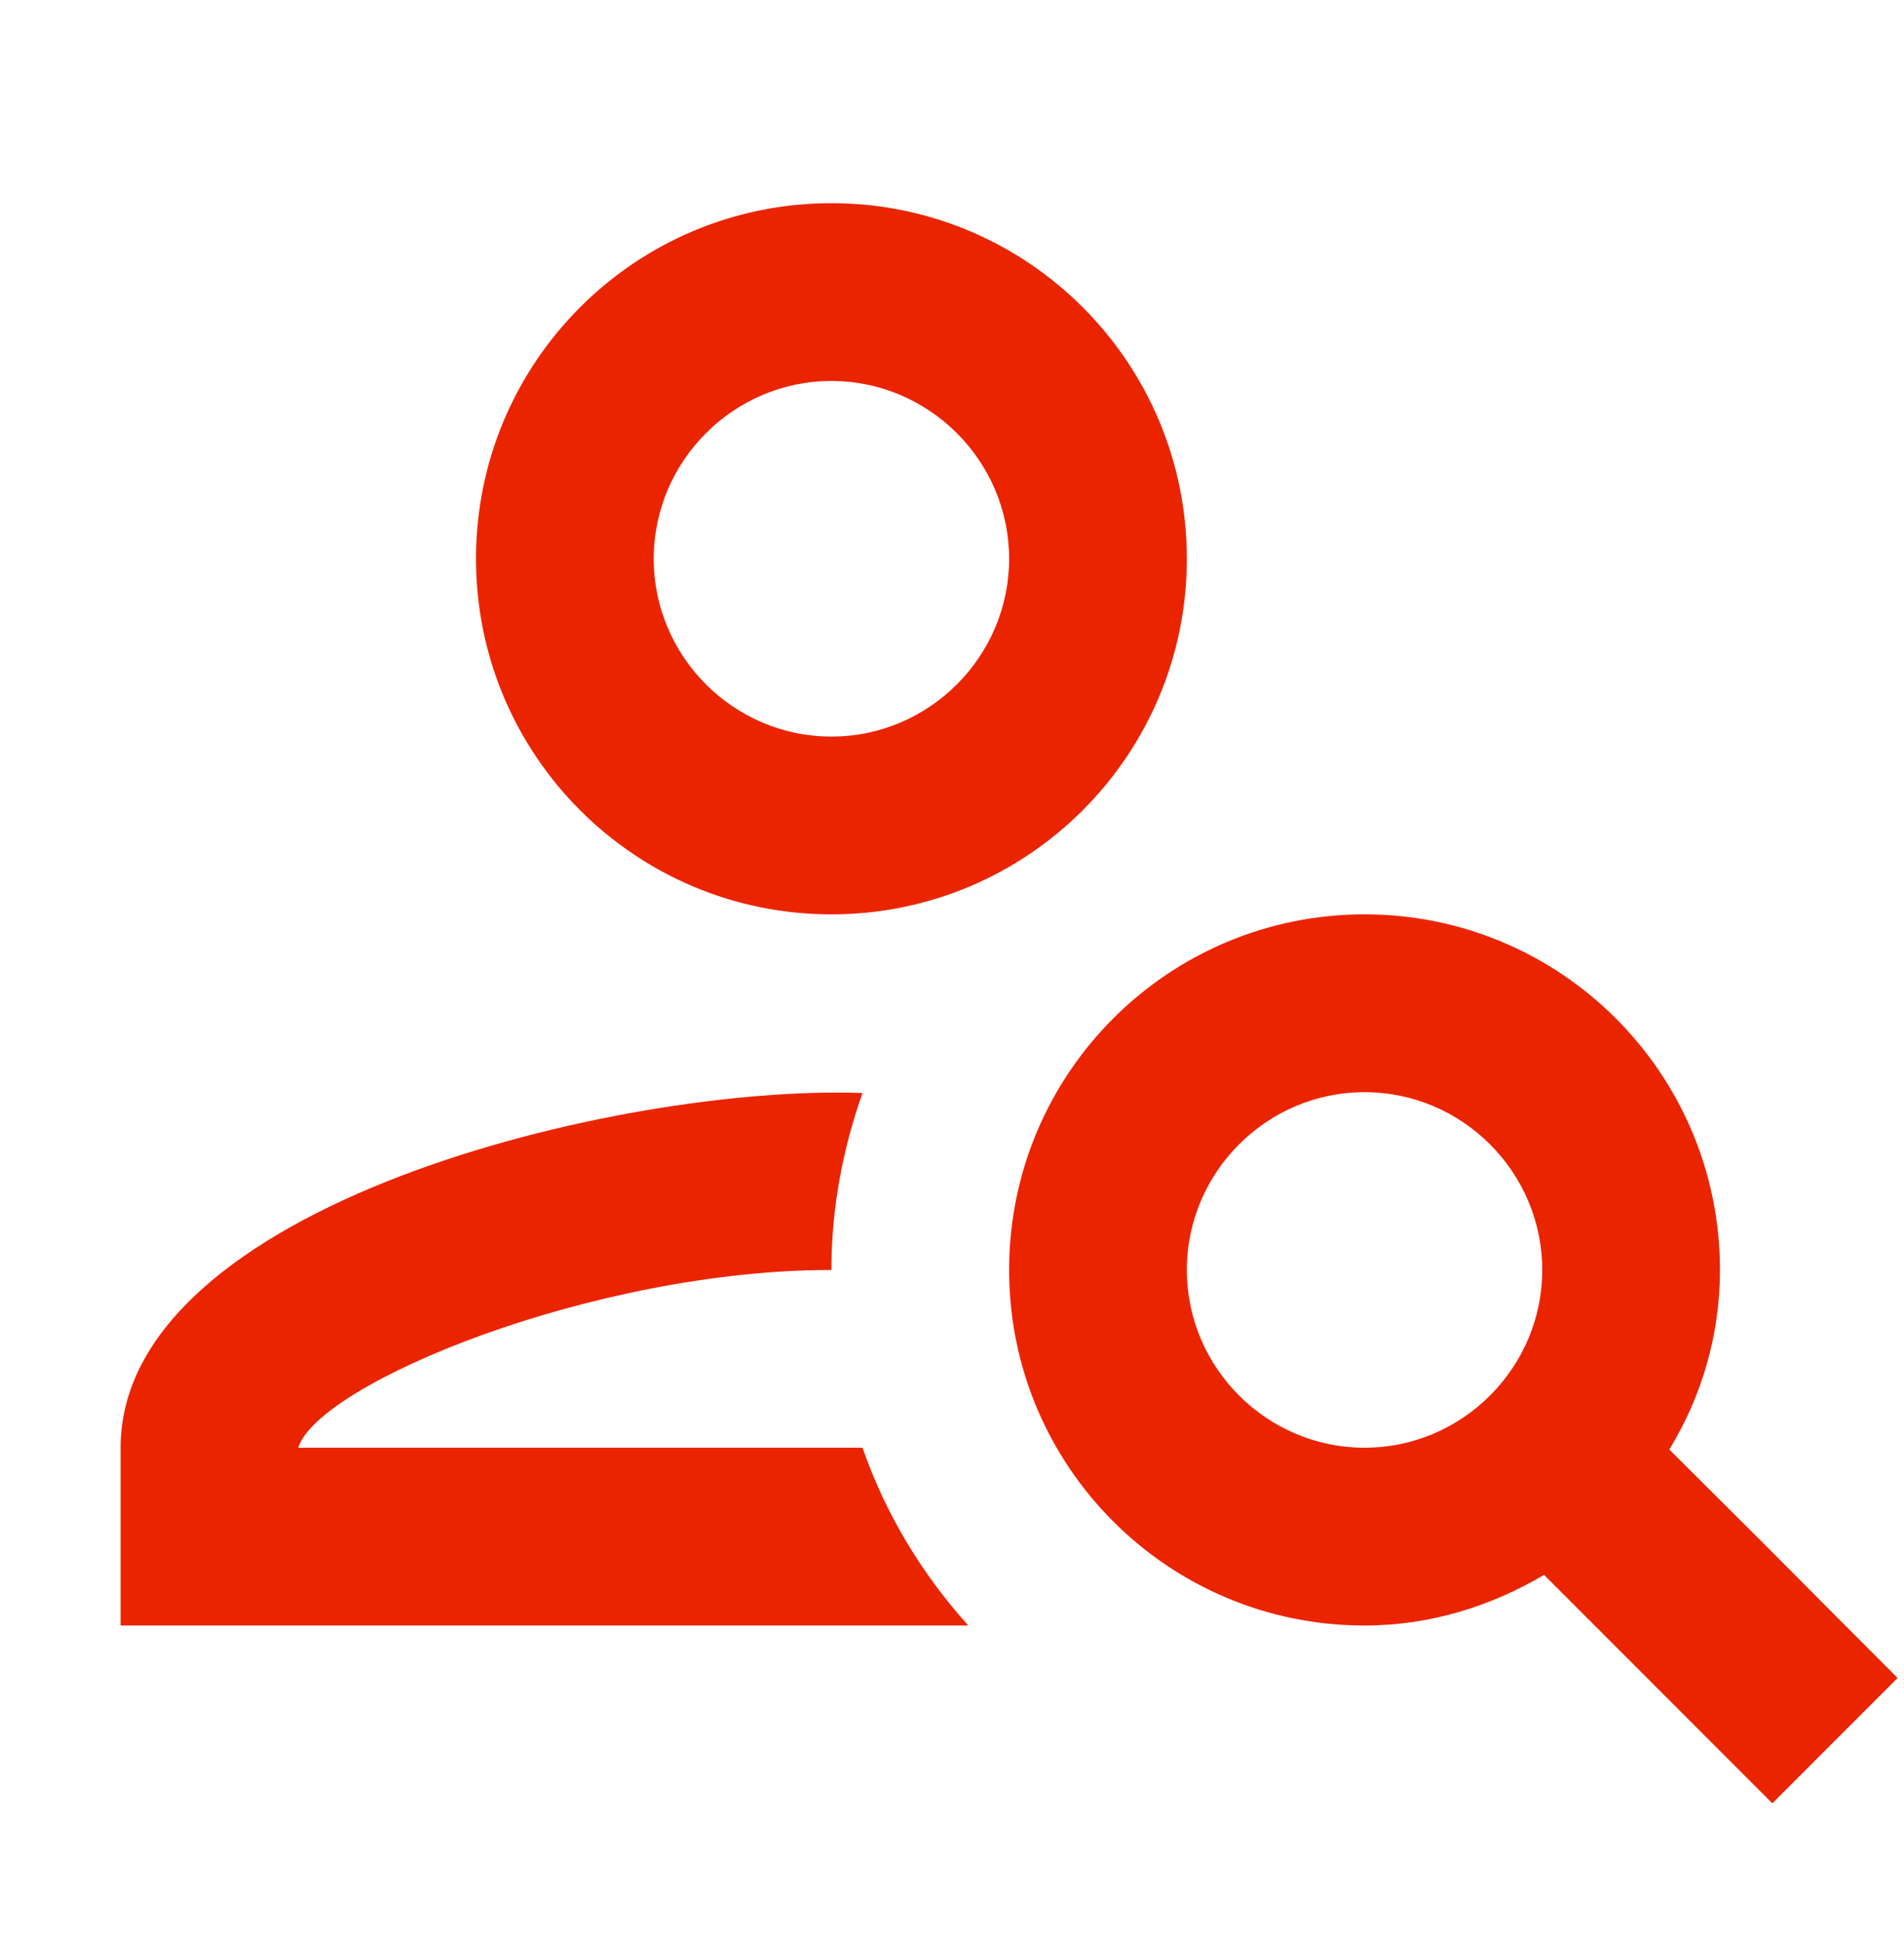 <svg width="50" height="51" viewBox="0 0 50 51" fill="none" xmlns="http://www.w3.org/2000/svg">
<g clip-path="url(#clip0_0_73)">
<g clip-path="url(#clip1_0_73)">
<path d="M21.833 24C26.99 24 31.167 19.823 31.167 14.667C31.167 9.51 26.99 5.333 21.833 5.333C16.677 5.333 12.5 9.51 12.5 14.667C12.5 19.823 16.677 24 21.833 24ZM21.833 10C24.4 10 26.5 12.1 26.5 14.667C26.5 17.233 24.4 19.334 21.833 19.334C19.267 19.334 17.167 17.233 17.167 14.667C17.167 12.1 19.267 10 21.833 10Z" fill="#EB2400"/>
<path d="M7.833 38C8.347 36.32 15.557 33.334 21.833 33.334C21.833 31.7 22.137 30.137 22.65 28.69C16.28 28.457 3.167 31.63 3.167 38V42.667H25.427C24.213 41.314 23.257 39.75 22.65 38H7.833Z" fill="#EB2400"/>
<path d="M43.837 38.047C44.677 36.67 45.167 35.06 45.167 33.334C45.167 28.177 40.99 24 35.833 24C30.677 24 26.5 28.177 26.5 33.334C26.5 38.49 30.677 42.667 35.833 42.667C37.56 42.667 39.17 42.154 40.547 41.337C42.717 43.507 44.327 45.117 46.543 47.334L49.833 44.044C46.333 40.544 47.99 42.177 43.837 38.047ZM35.833 38C33.267 38 31.167 35.9 31.167 33.334C31.167 30.767 33.267 28.667 35.833 28.667C38.4 28.667 40.5 30.767 40.5 33.334C40.5 35.9 38.4 38 35.833 38Z" fill="#EB2400"/>
</g>
</g>
<defs>
<clipPath id="clip0_0_73">
<rect width="50" height="50" fill="white" transform="translate(0 0.41)"/>
</clipPath>
<clipPath id="clip1_0_73">
<rect width="56" height="56" fill="white" transform="translate(-1.5 -4)"/>
</clipPath>
</defs>
</svg>
